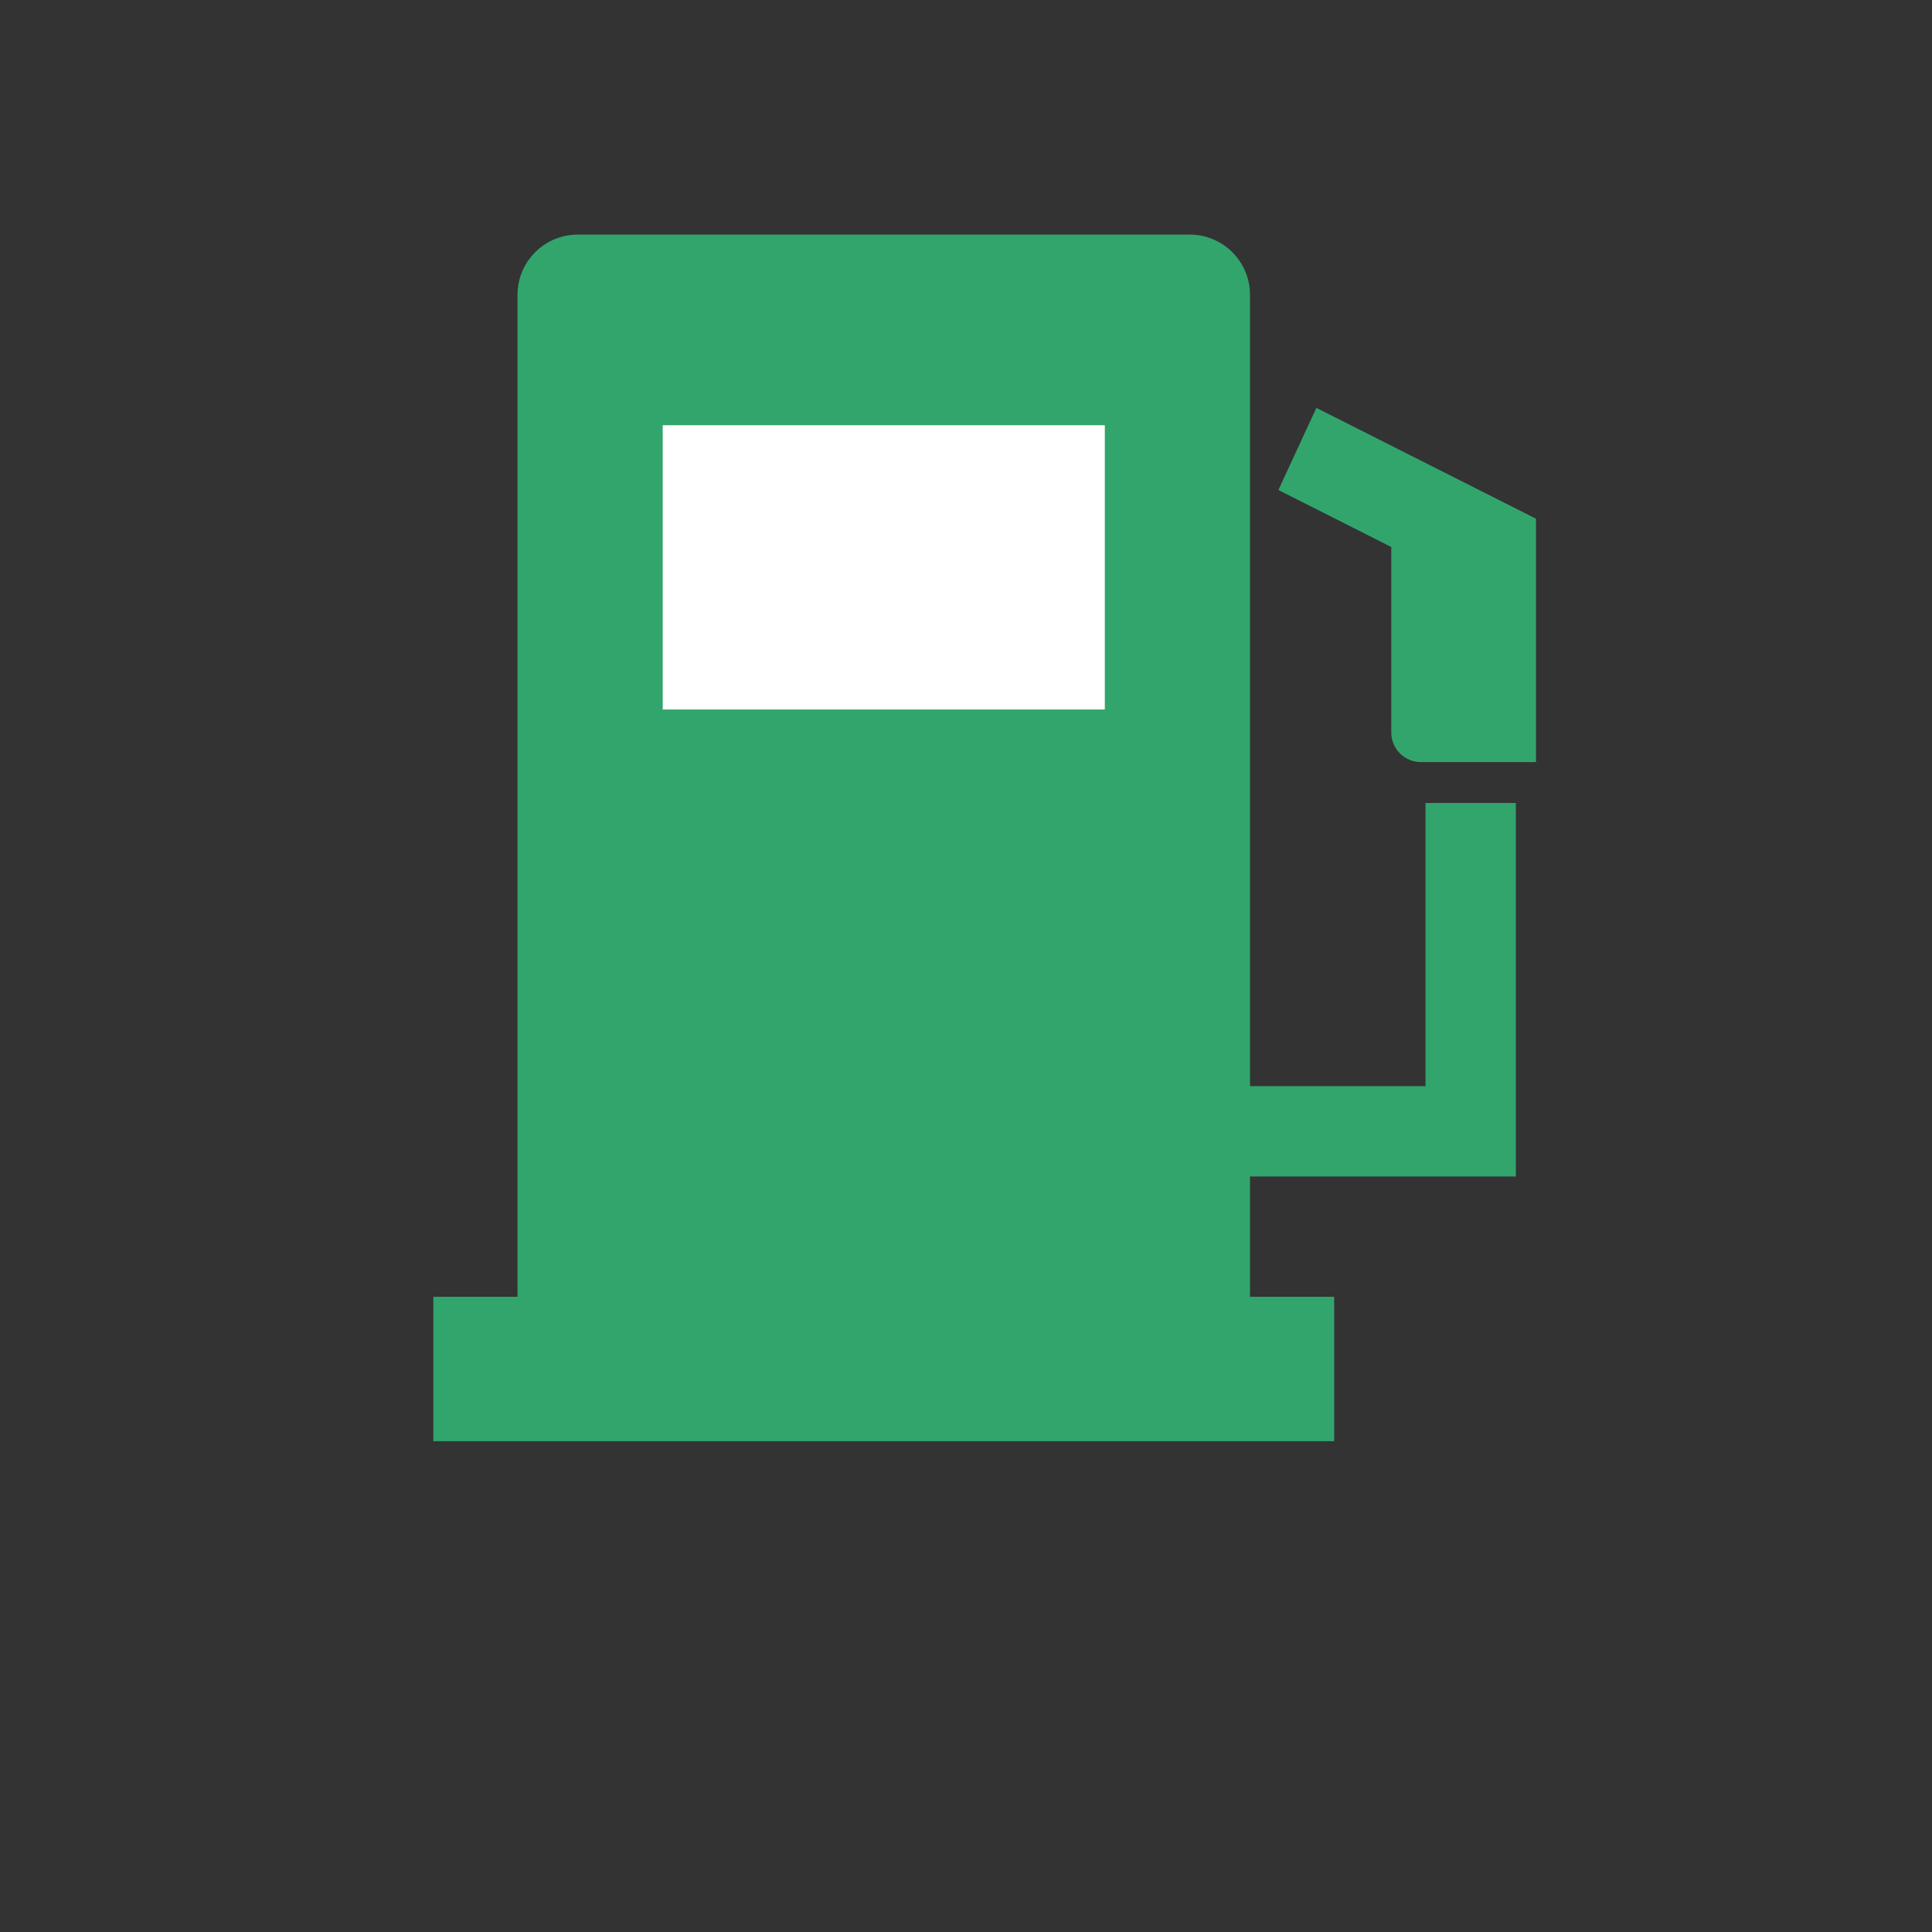 <?xml version="1.0" encoding="UTF-8"?>
<svg xmlns="http://www.w3.org/2000/svg" width="100" height="100" viewBox="0 0 100 100" fill="none">
  <rect x="0" y="0" width="100" height="100" fill="#333333" stroke="none"/>
  <path d="M69.058 67.121H22.429V74.596H69.058V67.121Z" fill="#32A56C"></path>
  <path d="M29.903 12.143H61.582C63.304 12.143 64.7 13.539 64.7 15.26V69.299H26.786V15.26C26.786 13.539 28.182 12.143 29.903 12.143Z" fill="#32A56C"></path>
  <path d="M78.459 60.895H64.08V56.219H73.783V41.562H78.459V60.895Z" fill="#32A56C"></path>
  <path d="M77.879 31.272L66.169 25.363L68.136 21.112L79.503 26.849L77.879 31.272Z" fill="#32A56C"></path>
  <path d="M72.012 26.871H79.503V39.446H73.546C72.697 39.446 72.012 38.76 72.012 37.912V26.871Z" fill="#32A56C"></path>
  <path d="M57.185 22.009H34.303V36.723H57.185V22.009Z" fill="white"></path>
</svg>
